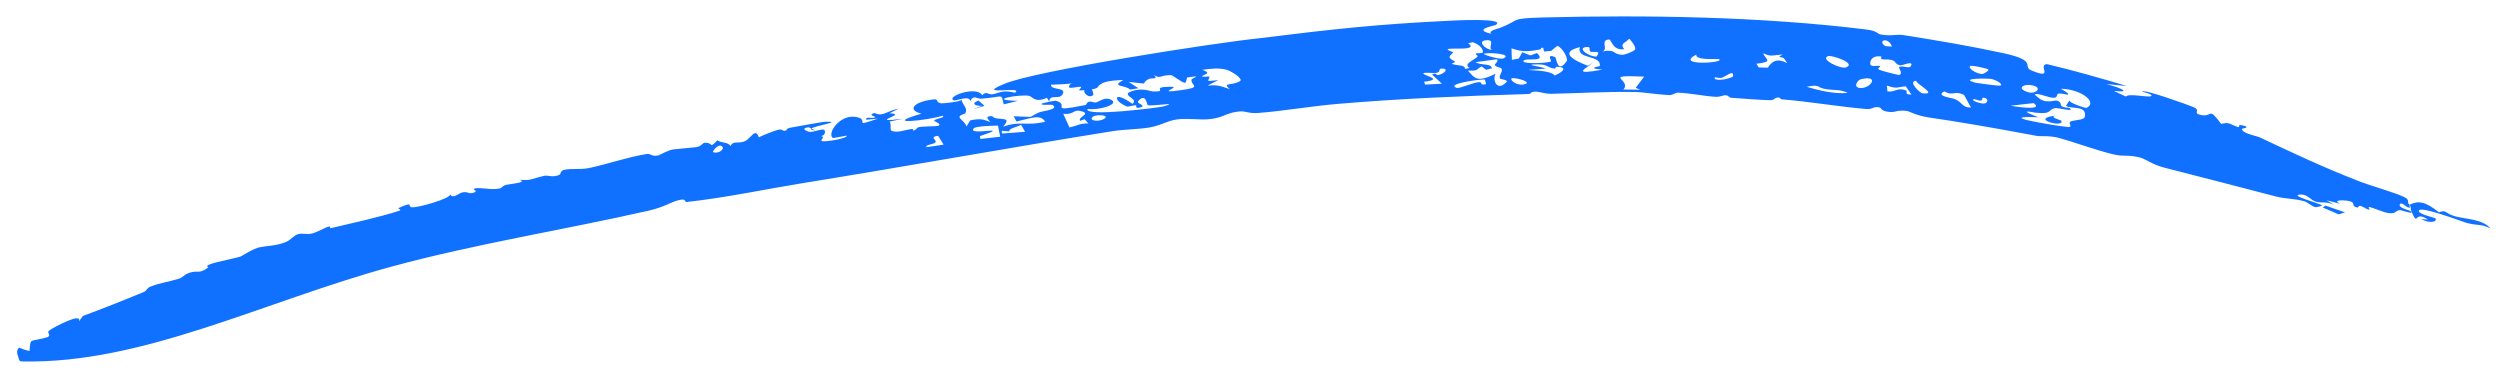 <?xml version="1.0" encoding="UTF-8"?> <svg xmlns="http://www.w3.org/2000/svg" width="91" height="14" viewBox="0 0 91 14" fill="none"><path d="M56.156 0.636C59.935 0.539 64.097 0.604 67.896 1.069C68.36 1.126 68.316 1.224 68.445 1.252C68.793 1.328 69.03 1.237 69.29 1.278C70.559 1.48 71.724 1.676 72.961 1.944C74.219 2.225 73.558 2.419 73.978 2.58C74.058 2.612 74.124 2.635 74.179 2.652C74.678 2.802 74.192 2.351 74.51 2.334C75.483 2.567 76.453 2.84 77.41 3.129C77.164 3.106 76.919 3.083 76.671 3.059C77.092 3.17 77.678 3.384 76.948 3.311C77.096 3.378 77.233 3.448 77.386 3.516C77.466 3.382 78.213 3.564 78.303 3.497C78.394 3.43 77.97 3.339 77.975 3.333C78.031 3.23 79.706 3.84 79.823 3.891C80.139 4.015 79.804 4.111 80.083 4.179C80.562 4.296 80.353 3.844 80.852 4.511C81.153 4.432 81.151 4.519 81.47 4.628C81.512 4.642 81.506 4.542 81.525 4.546C82.033 4.628 81.607 4.68 81.607 4.69C81.604 4.857 82.146 4.95 82.251 4.999C83.568 5.616 84.523 6.074 85.935 6.623C86.241 6.741 87.2 7.022 87.487 7.16C87.77 7.295 87.573 7.344 87.706 7.454C88.049 7.286 88.295 7.346 88.778 7.729C89.056 7.619 88.97 7.761 89.376 7.876C89.713 7.972 90.37 7.973 90.649 8.31C90.247 8.127 90.252 8.236 89.769 8.109C89.609 8.063 88.002 7.445 88.047 7.687C88.071 7.812 88.638 7.923 88.652 7.95C88.729 8.105 88.382 8.123 88.137 7.976C88.211 7.979 88.298 7.987 88.377 7.992C87.838 7.63 88.046 8.307 87.77 7.681C87.736 7.604 87.779 7.553 87.71 7.459C87.682 7.477 87.771 7.58 87.67 7.555C87.567 7.529 87.423 7.342 87.359 7.43C87.264 7.556 87.694 7.653 87.721 7.673C87.722 7.673 87.722 7.672 87.723 7.671C87.966 7.849 87.396 7.643 87.364 7.647C87.155 7.67 87.249 7.783 86.959 7.758C86.794 7.744 86.42 7.579 86.274 7.541C86.128 7.504 86.322 7.651 86.223 7.631C86.123 7.611 86.024 7.517 85.907 7.494C85.857 7.485 85.832 7.561 85.808 7.555C85.551 7.496 85.769 7.397 85.542 7.327C85.394 7.281 84.856 7.256 85.176 7.418C85.01 7.376 84.849 7.332 84.684 7.289C84.777 7.346 84.877 7.398 84.966 7.459C84.677 7.317 84.495 7.4 84.303 7.344C84.111 7.289 83.993 7.075 83.759 7.081C83.259 7.092 84.386 7.39 84.513 7.467C84.562 7.497 84.316 7.548 84.283 7.541C84.138 7.508 84.003 7.365 83.894 7.332C83.502 7.216 83.228 7.252 82.852 7.154C81.572 6.82 79.989 6.41 78.781 6.102C78.331 5.987 78.097 5.783 77.895 5.733C77.421 5.616 77.333 5.717 76.92 5.617C76.306 5.47 75.465 5.161 74.955 5.023C74.603 4.926 74.255 4.969 74.162 4.951C74.015 4.924 73.865 4.896 73.712 4.868C72.547 4.649 71.171 4.413 70.235 4.28C69.731 4.207 69.506 4.048 69.4 4.037C68.945 3.994 69.052 4.12 68.685 4.063C68.487 4.033 68.462 3.923 68.435 3.916C68.203 3.854 68.145 3.987 67.963 3.971C66.925 3.883 65.899 3.701 64.865 3.617C64.79 3.611 64.8 3.55 64.751 3.55C64.54 3.551 64.631 3.654 64.411 3.647C63.953 3.633 63.482 3.591 62.993 3.557C62.944 3.553 62.926 3.473 62.815 3.468C62.703 3.463 62.615 3.535 62.443 3.524C61.993 3.495 61.549 3.391 61.068 3.374C60.988 3.372 60.887 3.464 60.767 3.461C60.393 3.449 59.833 3.355 59.513 3.349C58.458 3.331 57.474 3.393 56.472 3.414C56.238 3.418 56.029 3.335 55.906 3.336C55.631 3.339 55.841 3.417 55.562 3.425C53.276 3.492 50.983 3.587 48.676 3.783C47.769 3.859 46.674 4.047 45.797 4.112C45.432 4.139 45.355 4.032 45.097 4.058C44.638 4.106 44.572 4.261 44.089 4.33C43.703 4.385 43.244 4.29 42.843 4.347C42.443 4.405 42.275 4.569 41.818 4.644C41.443 4.705 40.901 4.71 40.489 4.776C36.718 5.379 33.023 6.052 29.225 6.665C27.875 6.883 26.413 7.198 25.006 7.351C24.875 7.365 25.043 7.188 24.638 7.303C24.419 7.366 24.145 7.546 23.622 7.665C20.588 8.357 17.285 8.877 14.222 9.713C9.58 10.981 5.189 13.251 0.814 13.156C0.667 13.168 0.698 13.048 0.65 12.95C0.613 12.849 0.603 12.735 0.697 12.652C0.793 12.695 0.913 12.744 1.074 12.775C1.126 12.304 1.037 12.45 1.64 12.299C1.958 12.224 1.654 12.126 1.8 12.025C1.888 11.961 2.198 11.79 2.476 11.677C2.711 11.577 2.932 11.528 2.873 11.696C2.923 11.629 2.969 11.565 3.02 11.499C3.424 11.352 3.766 11.219 4.133 11.074C4.506 10.927 4.885 10.774 5.23 10.63C5.354 10.579 5.335 10.491 5.465 10.438C5.811 10.296 6.157 10.257 6.496 10.15C6.691 10.089 6.689 9.981 6.955 9.912C7.223 9.843 7.254 9.98 7.586 9.727C7.31 9.622 8.377 9.454 8.749 9.341C8.802 9.324 9.211 9.047 9.463 8.997C9.717 8.946 10.078 8.952 10.433 8.797C10.597 8.725 10.67 8.578 10.857 8.521C10.988 8.48 11.177 8.543 11.348 8.502C11.527 8.459 11.851 8.281 11.916 8.262C12.147 8.195 11.909 8.337 12.07 8.299C12.837 8.115 13.807 7.908 14.541 7.669C14.634 7.639 14.481 7.584 14.493 7.578C15.11 7.308 14.795 7.509 14.989 7.544C15.175 7.578 16.428 7.223 16.387 7.072C16.471 7.255 16.707 7.042 16.777 7.019C17.049 6.93 17.035 7.109 17.293 6.992C17.387 6.949 17.167 6.884 17.274 6.861C17.541 6.806 17.823 6.929 18.184 6.862C18.272 6.846 18.281 6.759 18.436 6.725C18.587 6.692 19.232 6.644 18.904 6.542C19.316 6.589 19.375 6.497 19.823 6.397C19.937 6.372 20.113 6.468 20.346 6.372C20.426 6.34 20.395 6.215 20.519 6.186C20.803 6.118 21.102 6.187 21.452 6.114C22.112 5.976 22.804 5.728 23.518 5.609C23.713 5.576 23.691 5.713 23.964 5.657C24.004 5.648 24.309 5.469 24.5 5.44C24.615 5.422 25.224 5.374 25.346 5.356C25.547 5.325 25.557 5.195 25.672 5.196C26.002 5.2 25.785 5.432 26.116 5.108C26.269 5.219 26.491 5.16 26.593 5.314C26.683 5.104 26.884 5.248 27.119 5.137C27.354 5.026 27.488 4.628 27.624 5.001C27.731 4.931 28.212 4.754 28.296 4.732C28.541 4.667 28.429 4.799 28.614 4.749C28.646 4.74 28.597 4.674 28.811 4.64C28.956 4.617 29.964 4.431 30.027 4.43C30.736 4.417 29.665 4.572 29.533 4.679C29.503 4.664 29.473 4.648 29.441 4.633C29.133 4.655 29.336 4.787 29.48 4.799C29.624 4.812 29.867 4.69 29.991 4.723C30.053 4.74 30.055 4.943 29.878 4.952C30.073 4.978 29.834 5.089 29.918 5.133C30.009 5.18 30.841 5.046 30.826 4.937C30.67 4.961 30.478 5.001 30.32 5.025C30.08 4.874 30.584 4.113 31.208 4.267C31.66 4.378 30.995 4.65 31.959 4.317C31.805 4.336 31.673 4.342 31.533 4.358C31.493 4.219 31.745 4.335 31.854 4.269C31.905 4.237 31.544 4.198 31.836 4.111C32.13 4.269 32.289 4.03 32.713 3.954C32.601 4.011 32.489 4.067 32.378 4.124C33.12 4.146 31.464 4.485 32.872 4.325C32.706 4.36 32.538 4.387 32.372 4.427C32.466 4.487 32.374 4.729 32.455 4.762C32.668 4.85 32.938 4.727 33.175 4.698C33.278 4.685 33.224 4.755 33.233 4.754C33.375 4.736 33.329 4.655 33.451 4.628C33.605 4.595 34.069 4.603 34.141 4.582C34.326 4.526 33.983 4.407 33.999 4.391C34.105 4.288 34.363 4.316 34.332 4.21C33.749 4.382 32.035 4.579 33.543 4.136C33.089 4.034 33.169 3.771 33.779 3.649C34.285 3.548 33.973 3.699 34.256 3.762C34.292 3.769 34.983 3.708 35.006 3.627C35.007 3.805 35.254 3.923 35.134 4.125C35.116 4.155 34.834 4.19 34.956 4.318C35.016 4.382 35.182 4.517 35.174 4.612C35.221 4.539 35.27 4.457 35.316 4.382C35.727 4.296 35.798 4.356 36.043 4.44C36.025 4.391 35.782 4.215 36.111 4.229C36.128 4.23 36.154 4.303 36.322 4.315C36.661 4.339 36.733 4.351 36.516 4.611C37.175 4.38 37.359 4.604 38.047 4.429C37.867 4.166 37.63 4.272 36.999 4.423C36.962 4.36 36.938 4.295 36.899 4.232C37.774 4.255 37.35 4.304 37.813 4.094C37.927 4.043 38.562 3.987 38.325 3.827C38.27 3.789 37.876 3.852 37.911 3.774C37.918 3.759 38.391 3.655 38.434 3.668C38.992 3.819 38.075 4.109 39.51 3.823C39.549 3.815 39.552 3.73 39.628 3.708C39.772 3.667 39.787 3.762 39.915 3.722C40.043 3.682 40.208 3.528 40.422 3.621C40.812 3.79 39.977 4.028 39.584 3.966C39.468 4.267 42.174 3.916 42.336 3.877C43.054 3.682 41.845 3.892 41.773 3.822C41.743 3.792 41.703 3.367 41.43 3.681C41.349 3.773 41.743 3.832 41.522 3.906C41.301 3.979 41.375 3.844 41.357 3.837C41.297 3.814 41.06 3.892 41.026 3.879C40.507 3.675 40.498 3.264 41.218 3.778C41.481 3.607 40.81 3.474 41.147 3.338C41.555 3.172 41.886 3.326 41.941 3.328C42.589 3.353 41.821 3.161 42.609 3.157C43.048 3.155 41.984 3.421 42.97 3.285C43.796 3.172 43.338 3.127 43.372 2.897C43.38 2.843 43.828 2.726 43.211 2.821C43.2 2.881 43.176 2.961 43.143 3.019C42.987 2.995 42.699 2.735 42.617 2.734C42.217 2.733 42.255 2.882 42.001 2.733C42.191 2.907 41.907 2.823 41.811 2.877C41.454 3.075 41.954 3.068 41.087 2.982C41.209 3.059 41.319 3.135 41.437 3.212C41.337 3.228 41.236 3.244 41.135 3.261C40.958 3.08 40.422 3.176 40.884 2.911C40.289 2.93 40.058 3.006 39.951 3.179C39.931 3.212 39.845 3.236 39.742 3.253C39.767 3.294 39.811 3.426 39.797 3.445C39.672 3.61 39.412 3.39 39.475 3.283C39.403 3.288 39.345 3.291 39.324 3.291C39.194 3.294 39.433 3.172 39.325 3.157C39.29 3.152 38.932 3.221 38.921 3.187C38.846 2.967 39.46 3.045 38.254 3.084C38.255 3.294 38.799 3.17 38.689 3.409C38.571 3.666 38.216 3.395 38.19 3.693C38.158 3.65 38.141 3.612 38.111 3.561C37.647 3.757 37.605 3.518 37.45 3.487C37.147 3.426 35.839 3.643 37.048 3.67C36.879 3.717 36.704 3.754 36.536 3.799C36.431 3.375 36.56 3.529 35.728 3.592C35.545 3.607 35.456 3.427 35.314 3.68C35.305 3.455 34.786 3.676 34.731 3.657C34.38 3.536 35.54 3.1 35.752 3.466C35.929 3.283 35.96 3.483 36.181 3.422C36.5 3.333 36.539 3.287 36.949 3.376C37.297 3.108 35.446 3.514 36.536 3.062C37.63 2.579 44.254 1.556 45.817 1.395C48.636 1.045 50.124 0.885 52.679 0.759C52.928 0.744 54.834 0.645 54.447 0.906C54.391 0.943 53.577 1.068 54.286 1.231C54.139 1.124 54.549 1.035 54.583 1.022C55.367 0.725 54.907 0.671 56.156 0.636ZM59.847 2.789C58.248 2.721 59.422 2.893 59.089 3.259C59.293 3.261 59.495 3.263 59.7 3.266C59.645 3.243 59.593 3.219 59.54 3.196C59.54 3.196 59.54 3.196 59.539 3.196C59.64 3.06 59.744 2.925 59.847 2.789ZM85.358 7.731C85.283 7.756 85.208 7.781 85.129 7.803C84.935 7.719 84.741 7.635 84.547 7.552C84.581 7.529 84.615 7.505 84.65 7.483C84.885 7.566 85.12 7.65 85.358 7.731ZM39.368 4.05C39.051 3.958 39.112 4.192 38.702 4.14C38.775 4.309 38.853 4.473 38.929 4.64C39.225 4.571 39.284 4.495 39.617 4.492C39.571 4.441 39.524 4.39 39.479 4.338C39.426 4.358 39.37 4.38 39.319 4.398C39.213 4.251 39.732 4.155 39.369 4.049C39.369 4.05 39.368 4.05 39.368 4.05ZM36.325 4.572C36.161 4.574 35.516 4.588 35.442 4.675C35.19 4.967 36.944 4.529 35.668 4.955C35.679 4.989 35.679 5.024 35.684 5.058C35.925 5.032 36.165 5.005 36.407 4.977C36.373 4.842 36.361 4.707 36.325 4.572ZM54.048 2.895C53.796 2.885 52.624 3.059 53.016 3.198C53.131 3.238 53.645 2.988 53.848 2.99C53.978 2.99 53.838 3.12 54.093 3.064C54.079 3.01 54.07 2.95 54.047 2.895C54.047 2.895 54.048 2.895 54.048 2.895ZM54.487 2.157C54.23 2.189 53.969 2.227 53.709 2.262C53.906 2.395 54.275 2.289 54.305 2.487C54.234 2.504 54.165 2.522 54.094 2.54C54.038 2.499 53.983 2.458 53.927 2.417C53.709 2.534 53.845 2.581 53.431 2.569C53.694 2.857 53.747 3.015 54.444 2.684C54.316 2.852 54.462 3.376 54.839 2.984C54.91 2.911 54.602 2.875 54.599 2.864C54.546 2.726 54.713 2.631 54.658 2.502C54.633 2.443 54.446 2.451 54.414 2.37C54.4 2.33 54.574 2.208 54.487 2.157ZM55.025 2.845C54.949 2.932 55.226 3.123 55.459 3.075C55.824 3.002 55.241 2.828 55.025 2.845ZM85.359 7.731C85.359 7.731 85.358 7.731 85.358 7.731C85.358 7.731 85.358 7.731 85.359 7.731C85.359 7.731 85.359 7.731 85.359 7.731ZM37.165 4.542C36.986 4.641 36.706 4.674 36.744 4.783C36.649 4.775 36.553 4.768 36.458 4.76C36.465 4.793 36.471 4.827 36.477 4.86C36.756 4.839 37.034 4.818 37.313 4.798C37.265 4.712 37.219 4.626 37.165 4.542ZM34.148 4.942C33.799 4.989 34.115 5.093 34.052 5.179C33.988 5.266 33.67 5.258 33.724 5.358C33.928 5.327 34.141 5.296 34.348 5.265C34.275 5.159 34.217 5.048 34.147 4.942C34.147 4.942 34.147 4.942 34.148 4.942ZM66.368 3.224C66.135 3.17 66.241 3.059 65.761 3.16C65.762 3.16 65.762 3.16 65.762 3.16C66.201 3.291 66.763 3.428 67.257 3.383C66.972 3.23 66.735 3.309 66.368 3.224ZM40.24 4.283C40.327 4.176 39.852 4.161 39.762 4.262C39.616 4.424 40.107 4.444 40.24 4.283ZM75.948 3.927C76.37 3.731 75.772 3.252 75.032 3.231C74.969 3.229 75.404 3.421 75.257 3.446C75.242 3.448 74.993 3.385 74.923 3.41C74.852 3.436 74.897 3.542 74.787 3.557C74.595 3.585 74.219 3.374 74.067 3.434C74.047 3.442 74.27 3.617 74.285 3.625C74.525 3.754 74.805 3.649 74.845 3.657C75.05 3.697 74.991 3.815 75.035 3.856C75.12 3.933 75.302 3.916 75.313 3.923C75.595 4.103 74.901 3.911 74.796 3.936C74.513 4.001 74.725 4.165 74.099 4.102C74.077 4.1 73.966 4.077 73.881 4.066C73.781 4.053 73.715 4.058 73.867 4.132C73.932 4.163 74.035 4.207 74.192 4.267C74.046 4.261 73.93 4.259 73.84 4.259C73.453 4.263 73.544 4.316 73.815 4.379C74.25 4.48 75.143 4.622 75.308 4.623C75.443 4.623 75.276 4.46 75.366 4.424C75.573 4.343 75.882 4.393 75.896 4.215C75.923 3.838 75.466 3.981 75.203 3.857C75.25 3.785 75.278 3.711 75.35 3.646C75.244 3.73 75.918 3.941 75.948 3.928C75.948 3.928 75.948 3.927 75.948 3.927ZM71.49 3.453C71.113 3.278 71.109 3.515 70.774 3.328C70.429 3.489 71.048 3.569 71.116 3.592C71.438 3.698 71.395 3.923 71.744 3.911C71.651 3.757 71.579 3.606 71.49 3.453ZM74.837 4.207C74.554 4.265 75.015 4.366 75.028 4.393C75.179 4.673 73.811 4.322 74.837 4.207ZM52.484 2.496C52.349 2.495 52.441 2.604 52.324 2.644C52.208 2.684 51.795 2.61 51.81 2.681C51.825 2.751 52.578 2.892 51.835 2.975C51.862 3.013 51.856 3.043 51.87 3.079C52.075 3.068 52.281 3.058 52.486 3.048C52.368 2.939 52.246 2.825 52.131 2.72C52.241 2.623 52.313 2.736 52.319 2.736C52.319 2.736 52.319 2.736 52.319 2.736C52.533 2.715 52.788 2.498 52.484 2.496ZM63.079 2.782C63.133 2.499 62.799 2.803 62.667 2.833C62.536 2.863 62.364 2.75 62.425 2.876C62.628 2.968 63.074 2.814 63.079 2.782C63.079 2.782 63.079 2.782 63.079 2.782ZM69.371 3.142C69.032 3.168 69.076 3.248 68.681 3.115C68.688 3.185 68.696 3.257 68.703 3.326C69.024 3.367 69.026 3.165 69.386 3.293C69.445 3.314 69.295 3.455 69.575 3.441C69.507 3.345 69.438 3.241 69.371 3.142ZM67.712 3.204C68.087 3.233 68.448 2.712 67.727 2.887C67.62 2.913 67.428 3.182 67.712 3.204ZM56.005 2.344C55.356 2.344 56.096 2.415 56.265 2.497C54.76 2.604 56.436 2.468 56.59 2.752C56.773 2.668 57.117 2.476 56.731 2.433C56.569 2.416 56.63 2.499 56.62 2.499C56.326 2.484 56.359 2.344 56.005 2.344ZM72.174 3.556C72.149 3.556 72.17 3.658 72.09 3.663C72.01 3.668 71.847 3.572 71.82 3.627C71.793 3.683 72.133 3.789 72.247 3.765C72.361 3.741 72.398 3.559 72.174 3.556ZM69.753 2.939C69.422 2.964 69.9 3.387 69.969 3.395C70.58 3.463 69.722 3.047 69.753 2.939ZM57.509 1.715C56.721 1.905 57.305 2.209 57.797 2.393C57.861 2.354 57.927 2.316 57.991 2.277C57.698 2.512 57.186 2.743 58.329 2.535C57.702 2.483 58.227 2.418 58.231 2.405C58.299 1.978 57.367 2.183 57.509 1.715C57.509 1.715 57.509 1.715 57.509 1.715ZM73.186 3.848C73.364 3.882 73.698 3.928 73.911 3.923C74.096 3.92 74.193 3.877 74.025 3.754C73.998 3.757 73.971 3.759 73.945 3.762C73.692 3.789 73.439 3.818 73.186 3.848ZM44.653 2.541C44.364 2.465 44.107 2.495 43.764 2.541C44.09 2.66 43.889 2.7 43.789 2.749C43.638 2.824 44.02 2.776 44.022 2.786C44.031 2.933 43.79 2.982 44.345 2.917C44.213 2.983 44.083 3.05 43.952 3.115C44.376 3.075 44.485 3.159 44.765 3.246C44.475 2.991 44.835 3.131 45.131 2.957C45.279 2.87 44.8 2.579 44.652 2.541C44.652 2.541 44.652 2.541 44.653 2.541ZM56.691 1.669C56.61 1.722 56.538 1.793 56.461 1.853C56.376 1.861 56.291 1.867 56.206 1.875C56.194 1.83 56.185 1.782 56.171 1.739C56.059 1.728 56.104 1.791 56.071 1.797C56.071 1.797 56.071 1.797 56.071 1.797C55.595 1.892 55.399 1.889 55.019 1.76C55.023 1.899 55.028 2.039 55.032 2.178C55.116 2.162 55.201 2.146 55.284 2.131C55.327 2.055 55.37 1.978 55.412 1.902C55.511 1.941 55.609 1.979 55.707 2.018C55.784 1.988 55.877 1.958 55.944 1.93C56.342 2.31 55.453 2.067 55.45 2.23C55.448 2.333 56.334 2.306 56.46 2.233C56.478 2.222 56.281 1.935 56.608 2.08C56.659 2.103 56.688 2.73 57.032 2.216C57.081 2.143 56.9 1.756 56.691 1.669ZM53.44 1.571C53.959 1.948 52.091 1.614 52.904 1.904C52.686 2.1 52.729 2.095 52.965 2.247C52.986 2.261 52.831 2.319 52.845 2.325C53.063 2.405 53.317 2.345 53.327 2.509C53.384 2.497 53.438 2.487 53.495 2.475C53.248 2.332 53.624 2.211 53.768 2.074C53.834 2.012 53.677 2 53.732 1.946C53.752 1.926 53.971 1.955 53.978 1.9C53.992 1.777 53.848 1.617 53.611 1.538C53.611 1.537 53.611 1.537 53.611 1.537C53.553 1.548 53.497 1.56 53.44 1.571ZM64.182 1.939C64.254 2.165 64.59 2.248 63.93 2.319C63.96 2.364 63.991 2.409 64.02 2.455C64.131 2.457 64.238 2.46 64.35 2.463C64.727 1.831 65.29 2.61 64.93 2.12C64.89 2.067 64.625 2.106 64.892 1.987C64.892 1.986 64.891 1.986 64.891 1.986C64.528 2.004 64.478 2.08 64.182 1.939ZM61.749 1.984C60.905 2.424 62.886 2.284 62.561 2.15C62.532 2.137 61.678 2.207 61.749 1.984ZM68.477 2.056C68.107 2.005 68.055 2.254 68.082 2.348C68.109 2.442 68.376 2.38 68.407 2.398C68.509 2.457 68.278 2.462 68.41 2.542C68.451 2.568 69.095 2.735 69.125 2.729C69.298 2.69 69.082 2.453 69.132 2.436C69.297 2.378 69.493 2.512 69.552 2.409C69.68 2.187 69.256 2.382 69.189 2.378C68.988 2.364 69.022 2.234 68.874 2.19C68.727 2.145 68.622 2.179 68.492 2.154C68.449 2.146 68.496 2.059 68.477 2.056ZM67.193 2.454C67.601 2.302 66.672 2.004 66.553 2.04C66.209 2.142 67 2.526 67.193 2.454ZM54.722 2.125C55.075 1.975 54.237 1.892 54 1.958C54.047 2.014 54.601 2.177 54.722 2.125ZM57.727 1.713C57.398 1.759 57.839 2.066 58.112 2.06C58.272 1.855 58.121 1.896 57.941 1.889C57.761 1.881 57.985 1.678 57.727 1.713ZM72.491 2.874C72.422 2.856 71.256 2.83 71.898 3.01C71.948 3.022 72.743 3.134 72.808 3.115C72.94 3.075 72.671 2.916 72.491 2.874ZM59.308 1.409C59.132 1.585 58.962 1.582 59.12 1.79C59.121 1.79 59.121 1.79 59.121 1.79C58.682 1.852 58.662 1.428 58.567 1.437C58.233 1.469 58.55 1.771 58.341 1.871C58.825 1.777 58.687 1.981 59.054 1.995C59.136 1.998 59.466 1.878 59.515 1.803C59.563 1.727 59.397 1.498 59.308 1.409ZM74.084 3.14C74.082 3.139 74.079 3.138 74.076 3.137C73.716 2.998 73.325 3.209 73.832 3.358C73.903 3.379 73.972 3.378 74.029 3.363C74.173 3.326 74.243 3.204 74.084 3.14ZM35.62 3.66C35.69 3.726 35.762 3.79 35.836 3.854C35.698 3.894 35.561 3.935 35.424 3.975C35.531 3.934 35.638 3.893 35.746 3.852C35.479 3.868 35.337 3.752 35.62 3.661C35.62 3.66 35.62 3.66 35.62 3.66ZM26.243 5.306C26.11 5.259 25.922 5.527 25.955 5.538C26.203 5.62 26.428 5.371 26.243 5.306ZM54.166 1.464C53.718 1.451 54.041 1.803 54.315 1.817C54.145 1.754 54.421 1.472 54.166 1.464ZM29.533 4.679C29.577 4.703 29.622 4.726 29.672 4.749C29.527 4.732 29.497 4.708 29.533 4.679ZM72.367 2.525C72.305 2.485 71.806 2.376 71.732 2.399C71.579 2.447 71.938 2.711 72.177 2.69C72.204 2.688 72.43 2.564 72.366 2.525C72.367 2.525 72.367 2.525 72.367 2.525ZM35.006 3.618C35.007 3.621 35.007 3.624 35.006 3.627C35.006 3.624 35.006 3.621 35.006 3.618ZM16.379 7.057C16.383 7.062 16.386 7.067 16.387 7.072C16.384 7.067 16.381 7.062 16.379 7.057ZM68.867 1.695C68.737 1.329 68.329 1.468 68.615 1.674C68.631 1.685 68.826 1.689 68.867 1.695Z" fill="#1070FF"></path></svg> 